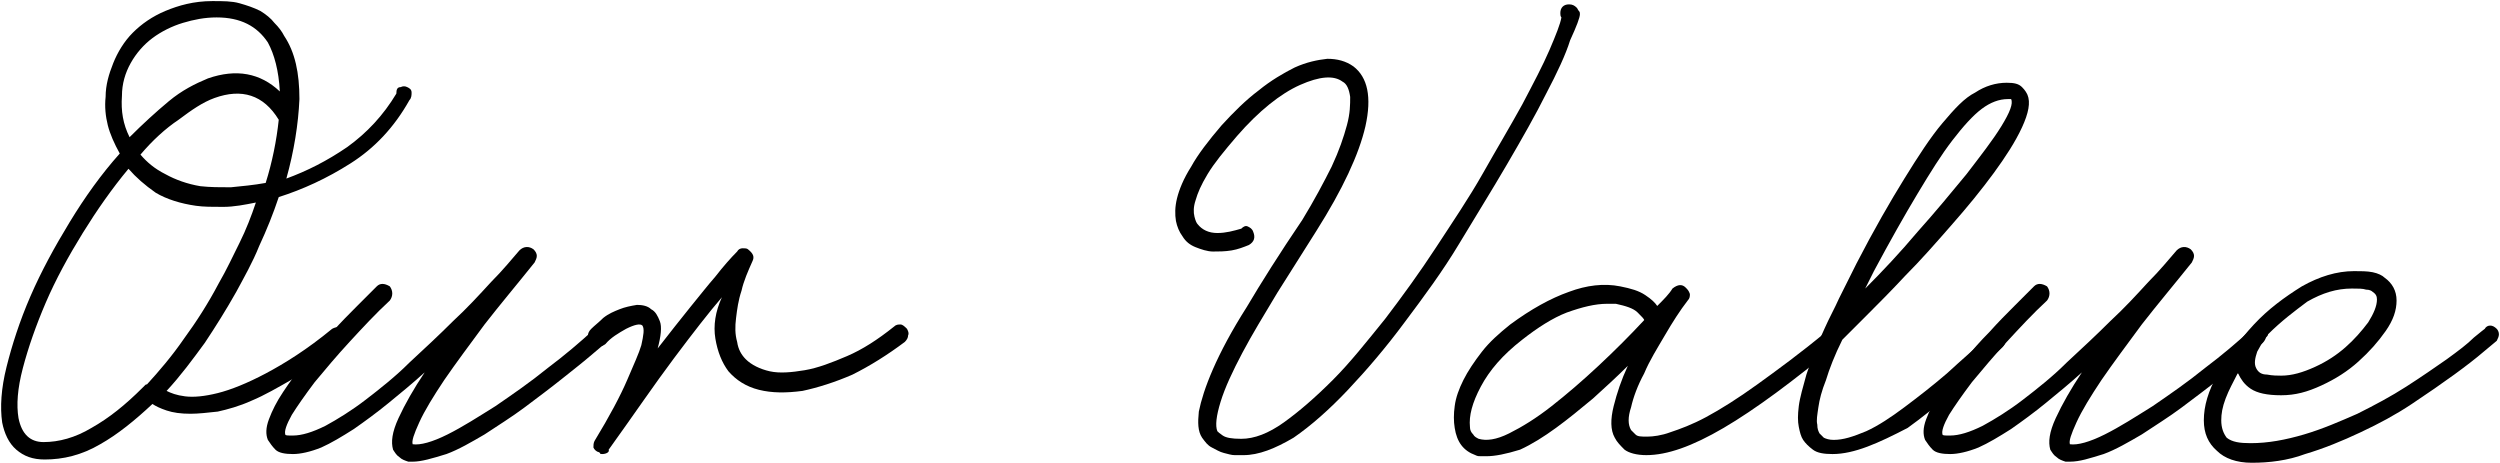 <?xml version="1.0" encoding="utf-8"?>
<!-- Generator: Adobe Illustrator 26.0.3, SVG Export Plug-In . SVG Version: 6.00 Build 0)  -->
<svg version="1.1" id="レイヤー_1" xmlns="http://www.w3.org/2000/svg" xmlns:xlink="http://www.w3.org/1999/xlink" x="0px"
	 y="0px" viewBox="0 0 229.6 42.5" style="enable-background:new 0 0 229.6 42.5;" xml:space="preserve">
<g>
	<path d="M17.5,38c-0.9,0-1.6-0.1-2.2-0.3c-0.6-0.2-1-0.4-1.3-0.6c-1.6,1.5-3.2,2.8-4.8,3.7c-1.7,1-3.4,1.4-5.1,1.4
		c-1.1,0-1.9-0.3-2.6-0.9c-0.7-0.6-1.1-1.5-1.3-2.5c-0.2-1.4-0.1-3.1,0.4-5.1c0.5-2,1.2-4.2,2.2-6.5c1-2.3,2.2-4.5,3.6-6.8
		c1.4-2.3,2.9-4.4,4.6-6.3c-0.5-0.9-0.9-1.8-1.1-2.6c-0.2-0.8-0.3-1.7-0.2-2.6c0-1.1,0.3-2.1,0.7-3.1c0.4-1,1-2,1.8-2.8
		c0.8-0.8,1.8-1.5,3-2c1.2-0.5,2.6-0.9,4.3-0.9c1,0,1.8,0,2.5,0.2c0.7,0.2,1.3,0.4,1.9,0.7c0.5,0.3,1,0.7,1.3,1.1
		c0.4,0.4,0.7,0.8,0.9,1.2c1,1.5,1.4,3.4,1.4,5.8c-0.1,2.3-0.5,4.8-1.2,7.3c1.9-0.7,3.7-1.6,5.6-2.9c1.8-1.3,3.3-2.9,4.5-4.9
		C36.4,8.2,36.5,8,36.8,8C37,7.9,37.2,7.9,37.4,8c0.2,0.1,0.4,0.2,0.4,0.5c0,0.2,0,0.5-0.2,0.7c-1.4,2.5-3.2,4.4-5.4,5.8
		c-2.2,1.4-4.4,2.4-6.6,3.1c-0.5,1.5-1.1,3-1.8,4.5c-0.6,1.5-1.4,2.9-2.1,4.2c-0.9,1.6-1.9,3.2-2.9,4.7c-1.1,1.5-2.2,3-3.5,4.4
		c0.4,0.2,0.9,0.4,1.7,0.5c0.8,0.1,1.8,0,3-0.3c1.2-0.3,2.7-0.9,4.4-1.8c1.7-0.9,3.8-2.2,6.1-4.1c0.2-0.1,0.4-0.2,0.6-0.1
		c0.2,0,0.4,0.2,0.6,0.4c0.1,0.2,0.2,0.4,0.1,0.6c0,0.2-0.2,0.4-0.4,0.5c-1.6,1.3-3.1,2.3-4.5,3.2c-1.4,0.8-2.6,1.5-3.8,2
		c-1.1,0.5-2.2,0.8-3.1,1C19.1,37.9,18.2,38,17.5,38z M11.8,15.5c-1.5,1.8-2.9,3.8-4.2,5.9c-1.3,2.1-2.5,4.3-3.4,6.4
		c-0.9,2.1-1.6,4.1-2.1,6c-0.5,1.9-0.6,3.4-0.4,4.6c0.3,1.5,1.1,2.2,2.3,2.2c1.4,0,2.9-0.4,4.4-1.3c1.6-0.9,3.1-2.1,4.7-3.7l0.2-0.2
		c0.1-0.1,0.1-0.1,0.2-0.1c1.1-1.2,2.3-2.6,3.4-4.2c1.1-1.5,2.2-3.2,3.2-5.1c0.7-1.2,1.3-2.5,1.9-3.7c0.6-1.2,1.1-2.5,1.5-3.7
		c-1,0.2-2,0.4-3,0.4c-1,0-1.8,0-2.5-0.1c-1.4-0.2-2.7-0.6-3.7-1.2C13.3,17,12.5,16.3,11.8,15.5z M19.9,1.6c-1.1,0-2.1,0.2-3.1,0.5
		c-1,0.3-2,0.8-2.8,1.4c-0.8,0.6-1.5,1.4-2,2.3c-0.5,0.9-0.8,1.9-0.8,3c-0.1,1.4,0.1,2.6,0.7,3.8c1.2-1.2,2.4-2.3,3.6-3.3
		c1.2-1,2.4-1.6,3.6-2.1c2.6-0.9,4.8-0.5,6.6,1.2c-0.1-1.9-0.5-3.4-1.1-4.5C23.6,2.4,22.1,1.6,19.9,1.6z M12.9,14.2
		c0.6,0.7,1.3,1.3,2.3,1.8c0.9,0.5,2,0.9,3.2,1.1c0.9,0.1,1.8,0.1,2.8,0.1c1-0.1,2.1-0.2,3.2-0.4c0.6-1.9,1-3.9,1.2-5.8
		c-1.4-2.3-3.4-2.9-5.9-2c-1.1,0.4-2.1,1.1-3.3,2C15.2,11.8,14,12.9,12.9,14.2z"/>
	<path d="M37.9,42.4h-0.4c-0.3-0.1-0.6-0.2-0.8-0.4c-0.3-0.2-0.4-0.4-0.6-0.7c-0.2-0.7-0.1-1.6,0.5-2.9c0.6-1.3,1.4-2.7,2.4-4.2
		c-1.1,1-2.2,1.9-3.3,2.8c-1.1,0.9-2.2,1.7-3.2,2.4c-1.1,0.7-2.1,1.3-3,1.7c-1,0.4-1.9,0.6-2.6,0.6c-0.7,0-1.3-0.1-1.6-0.4
		c-0.3-0.3-0.5-0.6-0.7-0.9c-0.2-0.5-0.2-1.1,0.1-1.9c0.3-0.8,0.7-1.6,1.3-2.5c0.6-0.9,1.3-1.9,2.1-2.8c0.8-1,1.6-1.9,2.4-2.7
		c0.8-0.9,1.6-1.7,2.3-2.4c0.7-0.7,1.3-1.3,1.8-1.8c0.3-0.3,0.7-0.3,1.2,0c0.3,0.4,0.3,0.9,0,1.3c-1.3,1.2-2.5,2.5-3.7,3.8
		c-1.2,1.3-2.2,2.5-3.2,3.7c-0.9,1.2-1.6,2.2-2.1,3c-0.5,0.9-0.7,1.5-0.6,1.8c0,0.1,0.2,0.1,0.7,0.1c0.8,0,1.8-0.3,3-0.9
		c1.1-0.6,2.4-1.4,3.7-2.4c1.3-1,2.7-2.1,4-3.4c1.4-1.3,2.7-2.5,4-3.8c1.3-1.2,2.4-2.4,3.5-3.6c1.1-1.1,1.9-2.1,2.6-2.9
		c0.4-0.4,0.9-0.4,1.3-0.1c0.2,0.2,0.3,0.4,0.3,0.6c0,0.2-0.1,0.4-0.2,0.6c-1.6,2-3.2,3.9-4.6,5.7c-1.4,1.9-2.6,3.5-3.7,5.1
		c-1,1.5-1.8,2.8-2.3,3.9c-0.5,1.1-0.7,1.7-0.6,2c0.7,0.1,1.8-0.2,3.2-0.9c1.4-0.7,2.8-1.6,4.4-2.6c1.6-1.1,3.2-2.2,4.8-3.5
		c1.6-1.2,3-2.4,4.2-3.5c0.2-0.2,0.4-0.3,0.6-0.3c0.2,0,0.4,0.1,0.6,0.3c0.2,0.2,0.2,0.4,0.2,0.6c0,0.2-0.1,0.4-0.3,0.6
		c-0.2,0.2-0.7,0.6-1.4,1.2c-0.7,0.6-1.6,1.3-2.6,2.1c-1,0.8-2.2,1.7-3.4,2.6c-1.2,0.9-2.5,1.7-3.7,2.5c-1.2,0.7-2.4,1.4-3.5,1.8
		C39.7,42.1,38.7,42.4,37.9,42.4z"/>
	<path d="M55.3,41.7c-0.1,0-0.2,0-0.2-0.1c-0.1-0.1-0.2-0.1-0.2-0.1c-0.2-0.1-0.3-0.2-0.4-0.4c0-0.2,0-0.4,0.1-0.6
		c1.4-2.3,2.4-4.2,3-5.6c0.6-1.4,1.1-2.5,1.3-3.2c0.2-0.9,0.3-1.5,0.1-1.8c-0.2-0.2-0.7-0.1-1.5,0.3c-0.7,0.4-1.4,0.8-1.9,1.4
		c-0.4,0.3-0.8,0.3-1.2,0.1C54.1,31.2,54,31,54,30.8s0.1-0.4,0.3-0.6c0.3-0.3,0.7-0.6,1.1-1c0.5-0.4,1-0.6,1.5-0.8
		c0.5-0.2,1-0.3,1.6-0.4c0.5,0,1,0.1,1.3,0.4c0.4,0.2,0.6,0.6,0.8,1.1c0.2,0.5,0.1,1.4-0.2,2.5c1.1-1.4,2.1-2.7,3-3.8
		c0.9-1.1,1.6-2,2.3-2.8c0.7-0.9,1.4-1.7,2-2.3c0.1-0.2,0.3-0.3,0.5-0.3c0.2,0,0.4,0,0.5,0.1c0.5,0.4,0.6,0.7,0.4,1.1
		c-0.4,0.9-0.8,1.8-1,2.7c-0.3,0.9-0.4,1.7-0.5,2.5c-0.1,0.8-0.1,1.5,0.1,2.2c0.1,0.7,0.4,1.2,0.8,1.6c0.5,0.5,1.3,0.9,2.2,1.1
		c0.9,0.2,2,0.1,3.2-0.1c1.2-0.2,2.5-0.7,3.9-1.3c1.4-0.6,2.8-1.5,4.3-2.7c0.2-0.2,0.4-0.2,0.6-0.2c0.2,0,0.4,0.2,0.6,0.4
		c0.1,0.2,0.2,0.4,0.1,0.6c0,0.2-0.1,0.4-0.3,0.6c-1.6,1.2-3.2,2.2-4.8,3c-1.6,0.7-3.2,1.2-4.6,1.5c-1.5,0.2-2.8,0.2-4-0.1
		c-1.2-0.3-2.1-0.9-2.8-1.7c-0.6-0.8-1-1.8-1.2-3c-0.2-1.2,0-2.5,0.6-3.8c-1.2,1.4-2.6,3.2-4.4,5.6c-1.8,2.4-3.7,5.2-6,8.4
		C56,41.5,55.7,41.7,55.3,41.7z"/>
	<path d="M114.2,41.8c-0.2,0-0.4,0-0.8,0c-0.3,0-0.6-0.1-1-0.2c-0.4-0.1-0.7-0.3-1.1-0.5c-0.4-0.2-0.6-0.5-0.9-0.9
		c-0.4-0.6-0.4-1.4-0.3-2.4c0.2-1,0.6-2.3,1.3-3.9c0.7-1.6,1.7-3.5,3.1-5.7c1.3-2.2,3-4.9,5.1-8c1.1-1.8,2-3.5,2.7-4.9
		c0.7-1.5,1.1-2.7,1.4-3.8c0.3-1.1,0.3-1.9,0.3-2.6c-0.1-0.7-0.3-1.2-0.7-1.4c-0.8-0.6-2.1-0.5-3.9,0.3c-1.8,0.8-3.8,2.4-5.8,4.7
		c-1.2,1.4-2.1,2.5-2.7,3.5c-0.6,1-0.9,1.7-1.1,2.4c-0.2,0.6-0.2,1.1-0.1,1.5c0.1,0.4,0.2,0.6,0.3,0.7c0.4,0.5,1,0.8,1.8,0.8
		c0.8,0,1.5-0.2,2.2-0.4c0.2-0.2,0.4-0.3,0.6-0.2c0.2,0.1,0.4,0.2,0.5,0.5c0.2,0.5,0.1,0.9-0.4,1.2c-0.5,0.2-1,0.4-1.6,0.5
		c-0.6,0.1-1.2,0.1-1.7,0.1c-0.5,0-1.1-0.2-1.6-0.4c-0.5-0.2-0.9-0.5-1.2-1c-0.3-0.4-0.5-0.9-0.6-1.4c-0.1-0.6-0.1-1.3,0.1-2.1
		c0.2-0.8,0.6-1.8,1.3-2.9c0.6-1.1,1.6-2.4,2.8-3.8c1.1-1.2,2.2-2.3,3.4-3.2c1.1-0.9,2.3-1.6,3.3-2.1c1.1-0.5,2.1-0.7,3-0.8
		c0.9,0,1.7,0.2,2.4,0.7c1.3,1,1.7,2.8,1.1,5.5c-0.6,2.6-2.1,5.8-4.5,9.6c-1.2,1.9-2.4,3.8-3.6,5.7c-1.2,2-2.3,3.8-3.2,5.5
		c-0.9,1.7-1.6,3.2-2,4.5c-0.4,1.3-0.5,2.2-0.3,2.7c0.1,0.1,0.2,0.2,0.5,0.4c0.3,0.2,0.8,0.3,1.7,0.3c1.2,0,2.5-0.5,3.9-1.5
		c1.4-1,2.9-2.3,4.5-3.9c1.6-1.6,3.1-3.5,4.8-5.6c1.6-2.1,3.2-4.3,4.7-6.6c1.5-2.3,3-4.5,4.3-6.8c1.3-2.3,2.5-4.3,3.6-6.3
		c1-1.9,1.9-3.6,2.5-5c0.6-1.4,1-2.4,1.1-3c-0.1-0.1-0.1-0.3-0.1-0.4c0-0.5,0.3-0.8,0.8-0.8c0.3,0,0.5,0.1,0.7,0.3
		c0.1,0.1,0.1,0.2,0.2,0.3c0.1,0.1,0.1,0.2,0.1,0.3c0,0.3-0.3,1.1-0.9,2.4C143.8,5,143,6.7,142,8.6c-1,2-2.2,4.1-3.6,6.5
		c-1.4,2.4-2.9,4.8-4.4,7.3s-3.2,4.8-5,7.2c-1.7,2.3-3.5,4.4-5.2,6.2c-1.7,1.8-3.4,3.3-5,4.4C117.1,41.2,115.6,41.8,114.2,41.8z"/>
	<path d="M136.5,41.9c-0.2,0-0.4,0-0.5,0c-0.2,0-0.3,0-0.5-0.1c-1.1-0.4-1.7-1.2-1.9-2.5c-0.1-0.6-0.1-1.3,0-2
		c0.1-0.8,0.4-1.6,0.8-2.4c0.4-0.8,1-1.7,1.7-2.6c0.7-0.9,1.6-1.7,2.6-2.5c1.9-1.4,3.7-2.4,5.4-3c1.6-0.6,3.2-0.8,4.7-0.5
		c1,0.2,1.7,0.4,2.3,0.8c0.6,0.4,0.9,0.7,1.1,1c0.6-0.6,1.1-1.1,1.4-1.6c0.5-0.4,0.9-0.4,1.2-0.1c0.2,0.2,0.3,0.3,0.4,0.6
		c0,0.2,0,0.4-0.2,0.6c-0.7,0.9-1.4,2-2.1,3.2c-0.7,1.2-1.4,2.3-1.9,3.5c-0.6,1.1-1,2.2-1.2,3.1c-0.3,0.9-0.3,1.6,0,2.1
		c0.1,0.1,0.2,0.2,0.4,0.4c0.2,0.2,0.5,0.2,1.1,0.2c0.5,0,1.3-0.1,2.1-0.4c0.9-0.3,2-0.7,3.3-1.4c1.3-0.7,2.9-1.7,4.7-3
		c1.8-1.3,4-2.9,6.4-4.9c0.2-0.2,0.4-0.3,0.6-0.3c0.2,0,0.4,0.1,0.5,0.3c0.4,0.4,0.3,0.8-0.1,1.2c-4.1,3.4-7.6,6-10.5,7.7
		c-2.9,1.7-5.2,2.5-7.1,2.5c-0.9,0-1.6-0.2-2-0.5c-0.4-0.4-0.7-0.7-0.9-1.1c-0.4-0.7-0.4-1.7-0.1-2.9c0.3-1.2,0.7-2.4,1.3-3.7
		c-1,1-2.1,2-3.2,3c-1.2,1-2.3,1.9-3.4,2.7c-1.1,0.8-2.2,1.5-3.3,2C138.3,41.7,137.3,41.9,136.5,41.9z M147.6,27.9
		c-1.1,0-2.3,0.3-3.7,0.8c-1.3,0.5-2.7,1.4-4.1,2.5c-1.8,1.4-3,2.8-3.8,4.3c-0.8,1.5-1.1,2.7-1,3.7c0,0.3,0.1,0.5,0.3,0.7
		c0.1,0.2,0.3,0.3,0.5,0.4c0.7,0.2,1.6,0.1,2.8-0.5c1.2-0.6,2.5-1.4,3.9-2.5c1.4-1.1,2.8-2.3,4.3-3.7c1.5-1.4,2.9-2.8,4.2-4.2
		c0-0.1-0.2-0.3-0.6-0.7c-0.4-0.4-1.1-0.6-2-0.8H147.6z"/>
	<path d="M168.3,41.7c-0.8,0-1.4-0.1-1.8-0.4c-0.4-0.3-0.7-0.6-0.9-0.9c-0.2-0.3-0.3-0.7-0.4-1.2c-0.1-0.5-0.1-1.1,0-1.9
		c0.1-0.8,0.4-1.8,0.7-2.9c0.4-1.2,0.9-2.6,1.7-4.3c0.4-0.9,0.9-1.8,1.3-2.7c0.5-1,1-2,1.6-3.2c1.6-3.1,3.1-5.7,4.4-7.8
		c1.3-2.1,2.4-3.8,3.5-5.1c1.1-1.3,2-2.3,3-2.8c0.9-0.6,1.9-0.9,2.9-0.9c0.7,0,1.1,0.1,1.4,0.4c0.3,0.3,0.4,0.5,0.5,0.7
		c0.3,0.7,0.1,1.7-0.5,3c-0.6,1.3-1.5,2.7-2.6,4.2c-1.1,1.5-2.4,3.1-3.9,4.8c-1.4,1.6-2.8,3.2-4.2,4.6c-1.3,1.4-2.6,2.7-3.6,3.7
		c-1.1,1.1-1.8,1.8-2.2,2.2c-0.7,1.4-1.2,2.7-1.5,3.7c-0.4,1-0.6,1.8-0.7,2.5c-0.1,0.7-0.2,1.2-0.1,1.6c0,0.4,0.1,0.6,0.2,0.8
		c0.1,0.1,0.2,0.2,0.4,0.4c0.2,0.1,0.5,0.2,0.9,0.2c0.9,0,1.8-0.3,3-0.8c1.1-0.5,2.3-1.3,3.5-2.2c1.2-0.9,2.5-1.9,3.9-3.1
		c1.3-1.2,2.7-2.4,4-3.6c0.1-0.2,0.3-0.3,0.5-0.3c0.2,0,0.4,0.1,0.6,0.3c0.2,0.2,0.3,0.4,0.3,0.6s-0.1,0.4-0.3,0.6
		c-3.3,3.1-6.2,5.6-8.7,7.4C172.5,40.7,170.3,41.7,168.3,41.7z M184.4,9.1c-0.8,0-1.6,0.3-2.4,0.9c-0.8,0.6-1.7,1.6-2.7,2.9
		c-1,1.3-2,2.9-3.2,4.9c-1.2,2-2.5,4.3-4,7.1l-0.8,1.6c1.6-1.6,3.2-3.3,4.8-5.2c1.7-1.9,3.1-3.6,4.5-5.3c1.3-1.7,2.4-3.1,3.2-4.4
		c0.8-1.3,1.1-2.1,0.9-2.5H184.4z"/>
	<path d="M190.1,42.4h-0.4c-0.3-0.1-0.6-0.2-0.8-0.4c-0.3-0.2-0.4-0.4-0.6-0.7c-0.2-0.7-0.1-1.6,0.5-2.9c0.6-1.3,1.4-2.7,2.4-4.2
		c-1.1,1-2.2,1.9-3.3,2.8c-1.1,0.9-2.2,1.7-3.2,2.4c-1.1,0.7-2.1,1.3-3,1.7c-1,0.4-1.9,0.6-2.6,0.6c-0.7,0-1.3-0.1-1.6-0.4
		c-0.3-0.3-0.5-0.6-0.7-0.9c-0.2-0.5-0.2-1.1,0.1-1.9c0.3-0.8,0.7-1.6,1.3-2.5c0.6-0.9,1.3-1.9,2.1-2.8c0.8-1,1.6-1.9,2.4-2.7
		c0.8-0.9,1.6-1.7,2.3-2.4c0.7-0.7,1.3-1.3,1.8-1.8c0.3-0.3,0.7-0.3,1.2,0c0.3,0.4,0.3,0.9,0,1.3c-1.3,1.2-2.5,2.5-3.7,3.8
		c-1.2,1.3-2.2,2.5-3.2,3.7c-0.9,1.2-1.6,2.2-2.1,3c-0.5,0.9-0.7,1.5-0.6,1.8c0,0.1,0.2,0.1,0.7,0.1c0.8,0,1.8-0.3,3-0.9
		c1.1-0.6,2.4-1.4,3.7-2.4c1.3-1,2.7-2.1,4-3.4c1.4-1.3,2.7-2.5,4-3.8c1.3-1.2,2.4-2.4,3.5-3.6c1.1-1.1,1.9-2.1,2.6-2.9
		c0.4-0.4,0.9-0.4,1.3-0.1c0.2,0.2,0.3,0.4,0.3,0.6c0,0.2-0.1,0.4-0.2,0.6c-1.6,2-3.2,3.9-4.6,5.7c-1.4,1.9-2.6,3.5-3.7,5.1
		c-1,1.5-1.8,2.8-2.3,3.9c-0.5,1.1-0.7,1.7-0.6,2c0.7,0.1,1.8-0.2,3.2-0.9c1.4-0.7,2.8-1.6,4.4-2.6c1.6-1.1,3.2-2.2,4.8-3.5
		c1.6-1.2,3-2.4,4.2-3.5c0.2-0.2,0.4-0.3,0.6-0.3c0.2,0,0.4,0.1,0.6,0.3c0.2,0.2,0.2,0.4,0.2,0.6c0,0.2-0.1,0.4-0.3,0.6
		c-0.2,0.2-0.7,0.6-1.4,1.2c-0.7,0.6-1.6,1.3-2.6,2.1c-1,0.8-2.2,1.7-3.4,2.6c-1.2,0.9-2.5,1.7-3.7,2.5c-1.2,0.7-2.4,1.4-3.5,1.8
		C191.9,42.1,191,42.4,190.1,42.4z"/>
	<path d="M206.8,42.5c-1.4,0-2.5-0.4-3.2-1.1c-0.8-0.7-1.2-1.6-1.2-2.8c0-1.3,0.4-2.7,1.3-4.3c0.9-1.6,2-3.1,3.3-4.5
		c1.3-1.4,2.8-2.5,4.4-3.5c1.6-0.9,3.2-1.4,4.8-1.4c0.6,0,1.2,0,1.7,0.1c0.5,0.1,0.9,0.3,1.1,0.5c0.7,0.5,1.1,1.2,1.1,2.1
		c0,0.9-0.3,1.8-1,2.8s-1.5,1.9-2.5,2.8c-1,0.9-2.1,1.6-3.4,2.2s-2.4,0.9-3.7,0.9c-1.3,0-2.2-0.2-2.8-0.6c-0.6-0.4-0.9-0.9-1.1-1.3
		c0,0,0-0.1-0.1-0.1c-0.4,0.8-0.8,1.5-1.1,2.3c-0.3,0.8-0.4,1.4-0.4,2c0,0.7,0.2,1.2,0.5,1.6c0.5,0.4,1.2,0.5,2.2,0.5
		c1.6,0,3.2-0.3,4.9-0.8c1.7-0.5,3.3-1.2,4.9-1.9c1.6-0.8,3.1-1.6,4.5-2.5c1.4-0.9,2.7-1.8,3.7-2.5c1.1-0.8,1.9-1.4,2.5-2
		c0.6-0.5,1-0.8,1-0.8c0.1-0.2,0.3-0.3,0.5-0.3c0.2,0,0.4,0.1,0.6,0.3c0.1,0.1,0.2,0.3,0.2,0.5s-0.1,0.4-0.2,0.6
		c-0.1,0.1-0.5,0.4-1.2,1c-0.7,0.6-1.6,1.3-2.7,2.1s-2.4,1.7-3.9,2.7c-1.5,1-3,1.8-4.7,2.6c-1.7,0.8-3.4,1.5-5.1,2
		C210.1,42.3,208.4,42.5,206.8,42.5z M208.3,30.7c0,0,0,0.1-0.1,0.2c-0.4,0.4-0.6,0.9-0.9,1.4c-0.2,0.6-0.3,1.1-0.1,1.5
		c0.2,0.4,0.5,0.6,1,0.6c0.5,0.1,1,0.1,1.3,0.1c1,0,2-0.3,3.1-0.8c1.1-0.5,2-1.1,2.8-1.8c0.8-0.7,1.5-1.5,2.1-2.3
		c0.5-0.8,0.8-1.5,0.8-2.1c0-0.3-0.1-0.5-0.4-0.7c-0.1-0.1-0.3-0.2-0.6-0.2c-0.3-0.1-0.7-0.1-1.3-0.1c-1.4,0-2.7,0.4-4.1,1.2
		C210.7,28.6,209.5,29.5,208.3,30.7z"/>
</g>
</svg>

